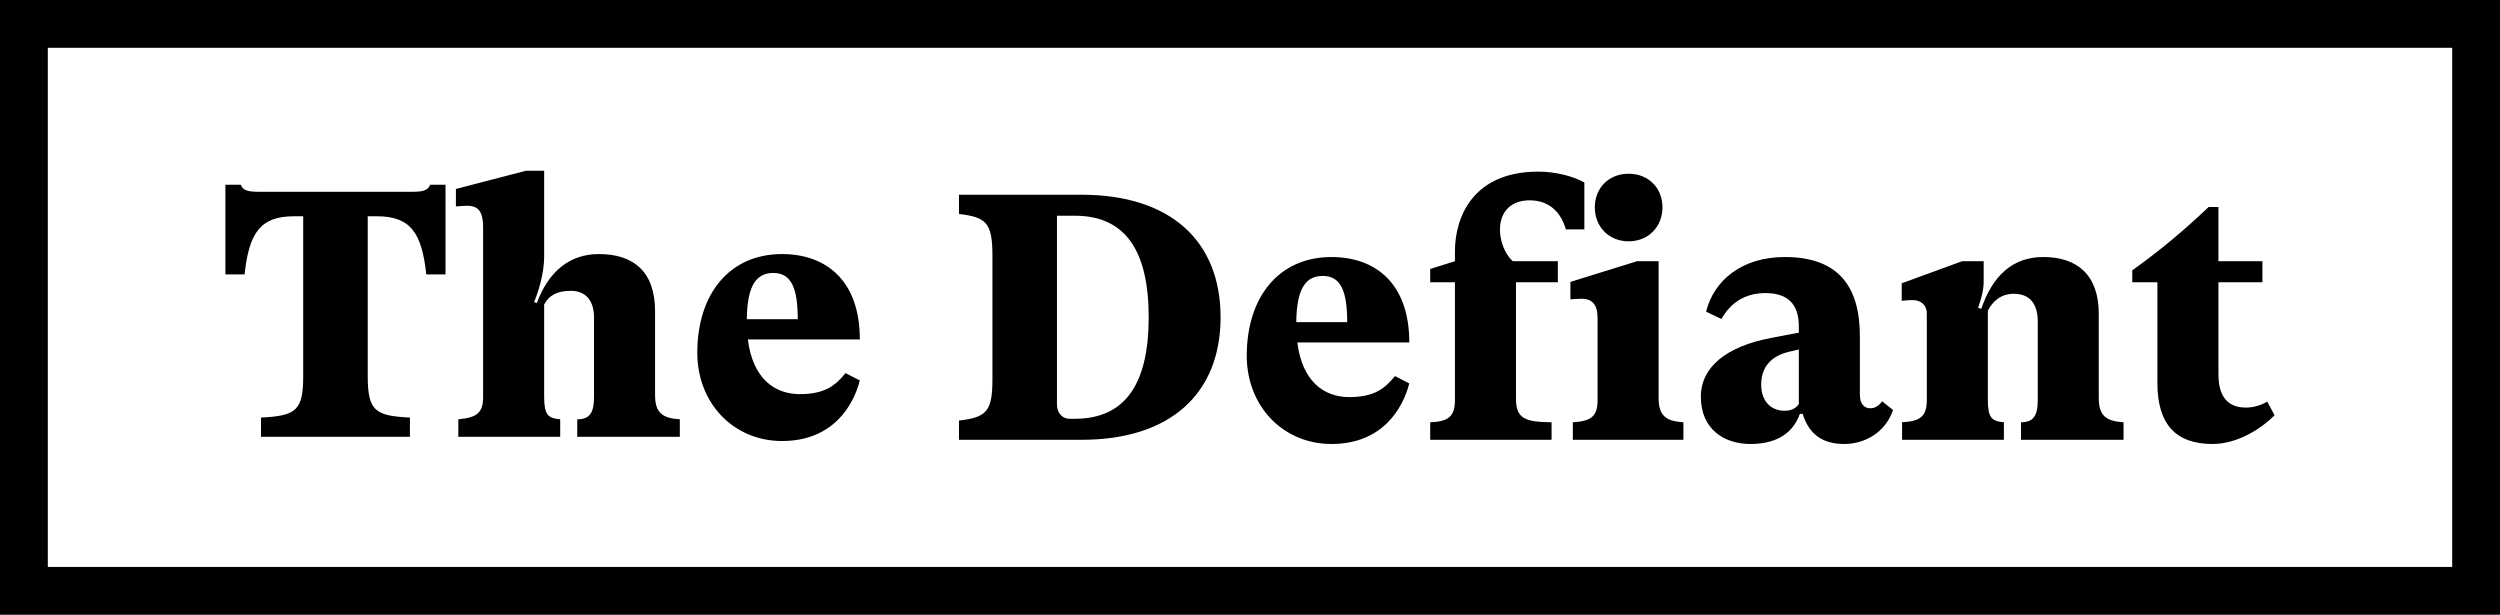 <svg width="100%" height="100%" viewBox="0 0 366 90" fill="none" xmlns="http://www.w3.org/2000/svg" class=""><path fill-rule="evenodd" clip-rule="evenodd" d="M82.013 63.95H67.1V61.385C69.858 61.133 70.728 60.413 70.728 58.106V33.355C70.728 30.992 70.06 30.125 68.381 30.125C67.921 30.125 67.308 30.174 66.744 30.223V27.664L77.005 25H79.665V37.557C79.665 40.116 78.746 42.934 78.182 44.22L78.593 44.374C80.278 39.809 83.337 37.194 87.683 37.194C92.684 37.194 95.902 39.71 95.902 45.549V57.853C95.902 60.468 97.024 61.231 99.525 61.385V63.95H84.514V61.385C86.303 61.385 86.965 60.468 86.965 58.106V46.472C86.965 43.961 85.691 42.577 83.594 42.577C81.553 42.577 80.376 43.242 79.665 44.577V58.106C79.665 60.72 80.223 61.231 82.013 61.385V63.95ZM60.417 28.076C61.901 28.076 62.667 27.867 62.973 27.049H65.223V40.171H62.409C61.747 34.019 60.062 31.663 55.158 31.663H53.834V55.029C53.834 60.209 54.956 60.874 60.013 61.132V63.95H38.21V61.132C43.365 60.874 44.389 60.105 44.389 55.029V31.663H43.059C38.155 31.663 36.469 34.019 35.807 40.171H33V27.049H35.249C35.55 27.867 36.316 28.076 37.799 28.076H60.417ZM117.095 57.7C113.368 57.7 110.199 55.392 109.488 49.702H125.879C125.879 40.836 120.718 37.194 114.49 37.194C106.828 37.194 102.084 42.989 102.084 51.652C102.084 59.028 107.392 64.566 114.49 64.566C121.999 64.566 124.959 59.287 125.879 55.7L123.782 54.623C122.299 56.469 120.718 57.7 117.095 57.7ZM113.215 39.962C115.918 39.962 116.789 42.319 116.789 46.73H109.335C109.384 41.654 110.812 39.962 113.215 39.962ZM158.367 64.385H140.395V61.567C144.477 61.105 145.293 60.183 145.293 55.464V37.425C145.293 32.608 144.373 31.79 140.395 31.328V28.511H158.367C171.288 28.511 178.692 35.223 178.692 46.444C178.692 57.672 171.288 64.385 158.367 64.385ZM154.738 59.211C154.738 60.336 155.406 61.309 156.632 61.309H157.343C164.65 61.309 168.168 56.337 168.168 46.444C168.168 36.552 164.65 31.581 157.343 31.581H154.738V59.211ZM197.535 58.134C193.809 58.134 190.64 55.827 189.929 50.136H206.319C206.319 41.271 201.158 37.628 194.93 37.628C187.269 37.628 182.524 43.424 182.524 52.086C182.524 59.463 187.832 65 194.93 65C202.439 65 205.4 59.721 206.319 56.135L204.223 55.058C202.739 56.904 201.158 58.134 197.535 58.134ZM193.655 40.397C196.359 40.397 197.229 42.753 197.229 47.164H189.776C189.825 42.089 191.253 40.397 193.655 40.397ZM213.003 36.81C213.003 31.685 215.713 25.127 225.207 25.127C227.61 25.127 230.215 25.742 231.95 26.714V33.58H229.24C228.579 31.273 226.997 29.329 223.932 29.329C221.327 29.329 219.593 30.867 219.593 33.636C219.593 35.118 220.206 37.118 221.481 38.244H228.07V41.32H221.94V58.442C221.94 61.413 223.522 61.77 227.15 61.819V64.385H209.381V61.819C212.133 61.721 213.003 60.903 213.003 58.54V41.32H209.381V39.376L213.003 38.244V36.81ZM238.433 35.328C241.344 35.328 243.385 33.174 243.385 30.35C243.385 27.532 241.344 25.435 238.433 25.435C235.521 25.435 233.48 27.532 233.48 30.35C233.48 33.174 235.521 35.328 238.433 35.328ZM246.45 61.819C243.949 61.666 242.821 60.903 242.821 58.288V38.244H239.659L229.906 41.271V43.83C230.519 43.781 231.23 43.732 231.641 43.732C233.118 43.781 233.885 44.599 233.885 46.599V58.54C233.885 60.903 233.02 61.666 230.262 61.819V64.385H246.45V61.819ZM273.817 59.771C274.535 59.771 275.098 59.364 275.552 58.749L277.14 60.029C275.963 63.462 272.849 65 269.986 65C266.977 65 264.881 63.72 263.912 60.595H263.501C262.331 63.874 259.468 65 256.256 65C252.425 65 249.005 62.847 249.005 58.079C249.005 53.723 252.781 50.702 259.315 49.472L263.348 48.703V47.78C263.348 44.501 261.718 42.907 258.451 42.907C255.337 42.907 253.29 44.445 252.015 46.703L249.771 45.626C250.893 41.117 254.926 37.628 261.307 37.628C269.22 37.628 272.285 42.04 272.285 49.213V57.771C272.285 59.106 272.898 59.771 273.817 59.771ZM257.838 56.288C257.838 58.798 259.315 60.134 261.258 60.134C262.177 60.134 262.888 59.826 263.348 59.155V51.163L261.822 51.52C259.315 52.136 257.838 53.723 257.838 56.288ZM310.888 61.819C308.387 61.666 307.259 60.903 307.259 58.288V45.934C307.259 40.243 304.096 37.628 299.144 37.628C294.7 37.628 291.739 40.298 290.054 45.214L289.594 45.06C290.054 43.781 290.409 42.446 290.409 41.271V38.244H287.246L278.414 41.474V44.039C278.874 43.984 279.536 43.934 279.995 43.934C281.166 43.934 282.085 44.599 282.085 45.934V58.54C282.085 60.903 281.221 61.666 278.463 61.819V64.385H293.37V61.819C291.586 61.666 291.022 61.155 291.022 58.54V45.473C291.69 44.193 292.861 43.012 294.804 43.012C297.201 43.012 298.329 44.501 298.329 47.115V58.54C298.329 60.903 297.66 61.819 295.877 61.819V64.385H310.888V61.819ZM333 60.798C331.112 62.693 327.637 65 323.91 65C318.651 65 315.843 62.231 315.843 56.079V41.319H312.166V39.578C316.456 36.502 319.828 33.635 323.352 30.3H324.78V38.243H331.216V41.319H324.78V54.799C324.78 58.134 326.208 59.672 328.814 59.672C330.144 59.672 331.314 59.155 331.927 58.798L333 60.798Z" fill="currentColor"></path><path fill-rule="evenodd" clip-rule="evenodd" d="M7 0H0V90H7H359H366V0H359H7ZM359 7H7V83H359V7Z" fill="currentColor"></path></svg>
